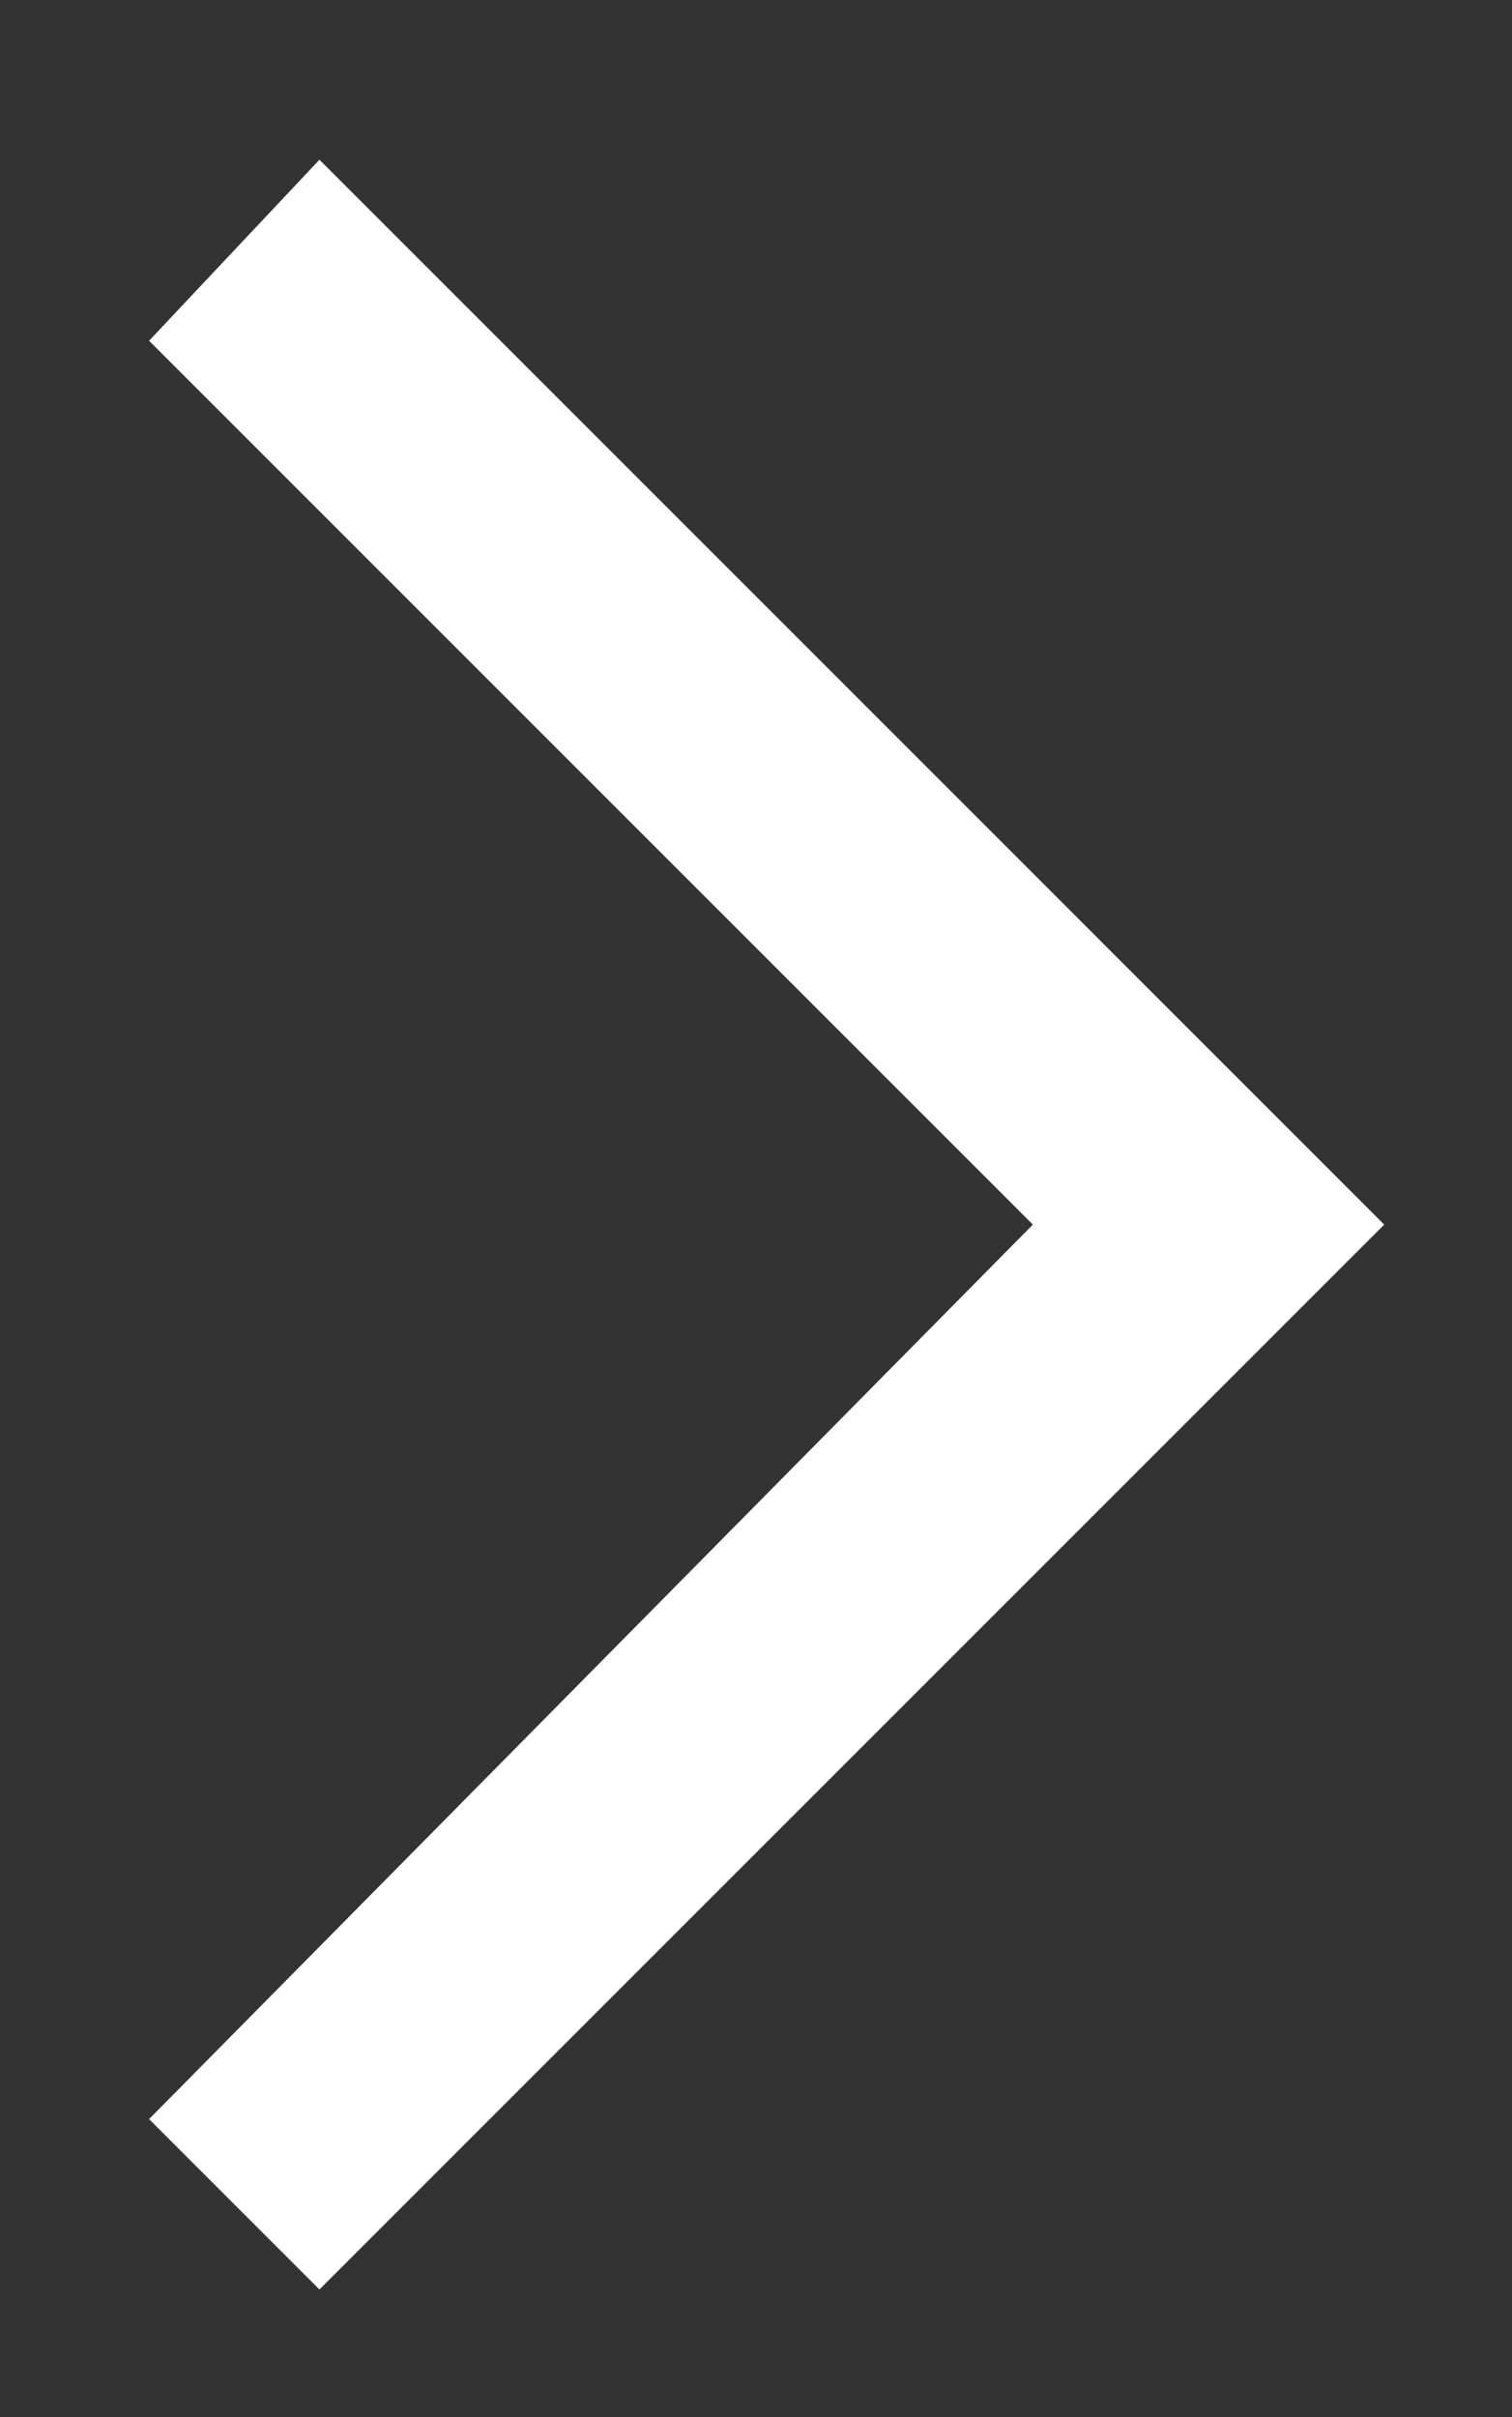 <?xml version="1.0" encoding="utf-8"?>
<!-- Generator: Adobe Illustrator 23.0.1, SVG Export Plug-In . SVG Version: 6.00 Build 0)  -->
<svg version="1.1" id="Calque_1" xmlns="http://www.w3.org/2000/svg" xmlns:xlink="http://www.w3.org/1999/xlink" x="0px" y="0px"
	 viewBox="0 0 14.2 22.7" style="enable-background:new 0 0 14.2 22.7;" xml:space="preserve">
<rect x="0" y="0" width="14.2" height="22.7" fill="#333333" stroke="none"/>
<style type="text/css">
	.st0{fill:#FFFFFF;}
</style>
<g>
	<polygon class="st0" points="3,21.5 13,11.5 3,1.5 1.4,3.2 9.7,11.5 1.4,19.9 	"/>
</g>
</svg>
